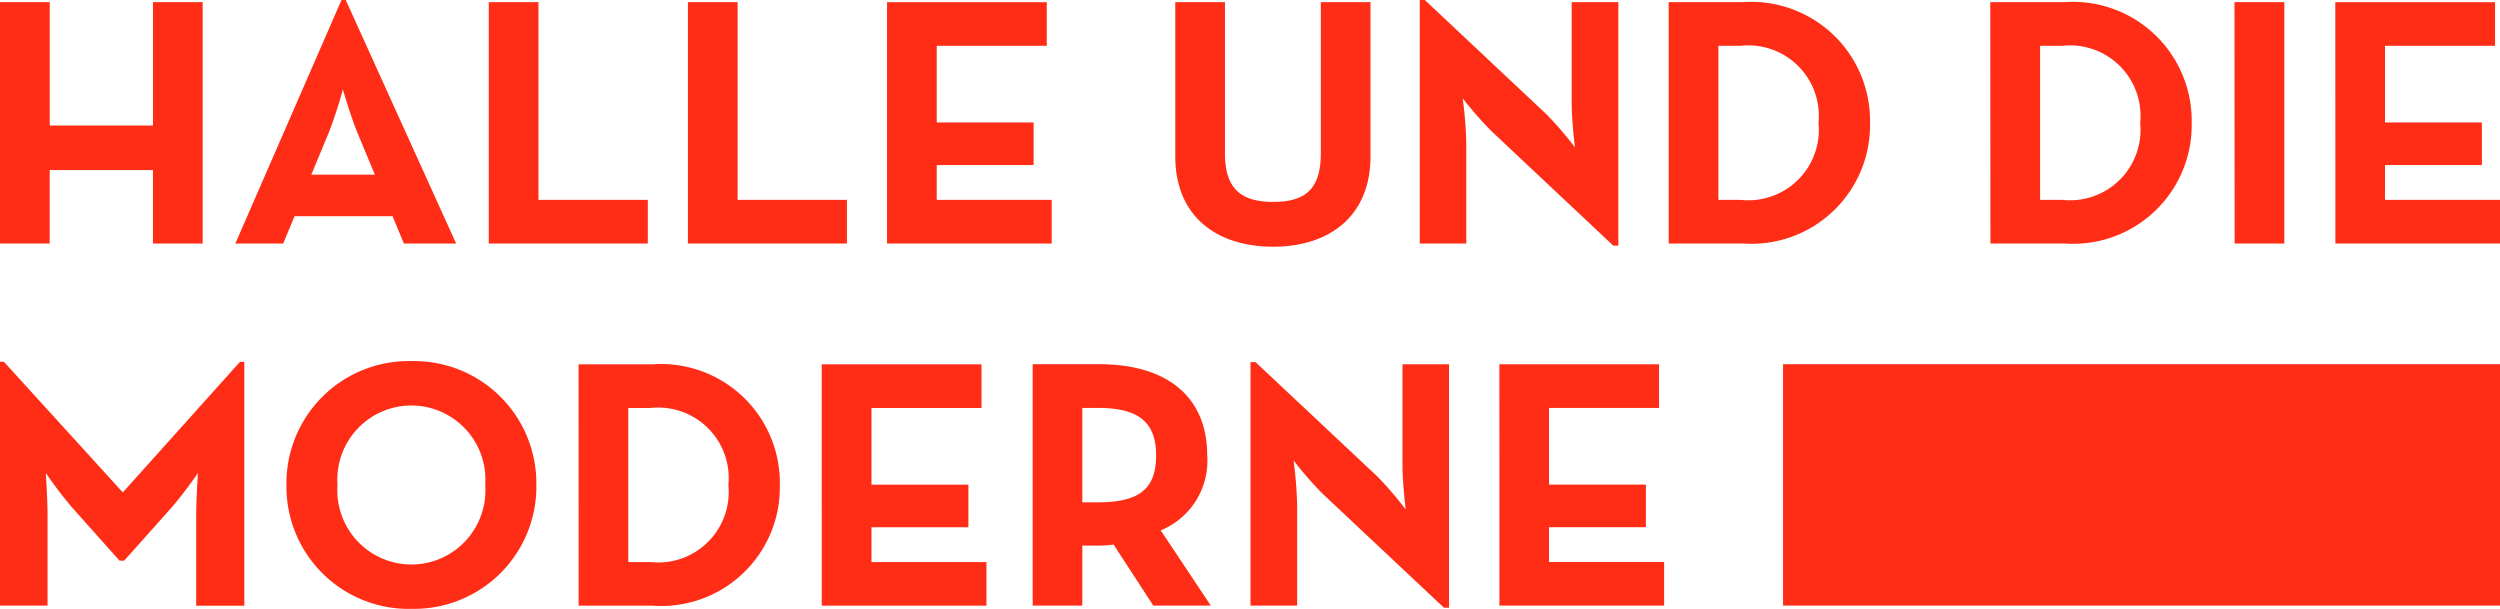 <svg xmlns="http://www.w3.org/2000/svg" xmlns:xlink="http://www.w3.org/1999/xlink" viewBox="0 0 99.257 24.172">
  <defs>
    <style>
      .cls-1 {
        fill: none;
      }

      .cls-2 {
        clip-path: url(#clip-path);
      }

      .cls-3 {
        fill: #ff2d16;
      }
    </style>
    <clipPath id="clip-path">
      <path id="Pfad_339" data-name="Pfad 339" class="cls-1" d="M0-96.364H99.257v-24.172H0Z" transform="translate(0 120.536)"/>
    </clipPath>
  </defs>
  <g id="Gruppe_1064" data-name="Gruppe 1064" transform="translate(0 120.536)">
    <g id="Gruppe_1063" data-name="Gruppe 1063" class="cls-2" transform="translate(0 -120.536)">
      <g id="Gruppe_1061" data-name="Gruppe 1061" transform="translate(0 14.335)">
        <path id="Pfad_337" data-name="Pfad 337" class="cls-3" d="M0-38.711H1.888V-42.3c0-.648-.07-1.677-.07-1.677a16.9,16.9,0,0,0,1.029,1.353l1.9,2.128h.183l1.9-2.128a16.9,16.9,0,0,0,1.029-1.353s-.07,1.029-.07,1.677v3.594H9.7v-9.682H9.527L4.876-43.206.155-48.393H0v9.682m16.334.127A4.853,4.853,0,0,0,21.295-43.5a4.853,4.853,0,0,0-4.961-4.919A4.854,4.854,0,0,0,11.373-43.5a4.853,4.853,0,0,0,4.961,4.918m0-1.762A2.944,2.944,0,0,1,13.4-43.5a2.944,2.944,0,0,1,2.931-3.157A2.944,2.944,0,0,1,19.265-43.5a2.944,2.944,0,0,1-2.931,3.157m6.638,1.635h2.946A4.71,4.71,0,0,0,30.962-43.5a4.718,4.718,0,0,0-5.045-4.792H22.971Zm1.973-1.733v-6.116h.874a2.8,2.8,0,0,1,3.1,3.058,2.8,2.8,0,0,1-3.1,3.058Zm7.681,1.733h6.539v-1.733H34.6v-1.381h3.848v-1.691H34.6v-3.044h4.369v-1.733H32.625ZM46.084-41.7a2.982,2.982,0,0,0,1.846-2.974c0-2.339-1.607-3.622-4.284-3.622H41v9.583H42.97v-2.382h.677a3.785,3.785,0,0,0,.564-.042l1.578,2.424h2.283ZM42.97-42.812v-3.749h.62c1.578,0,2.311.535,2.311,1.888s-.7,1.86-2.311,1.86Zm14.361,4.186h.2v-9.668H55.682v4.017c0,.662.127,1.747.127,1.747a13.635,13.635,0,0,0-1.127-1.311l-4.834-4.538h-.2v9.668H51.5v-4.017a16.866,16.866,0,0,0-.141-1.747A14.25,14.25,0,0,0,52.5-43.164Zm2.2-.085h6.539v-1.733H61.5v-1.381h3.847v-1.691H61.5v-3.044h4.369v-1.733H59.529Z" transform="translate(0 48.421)"/>
      </g>
      <g id="Gruppe_1062" data-name="Gruppe 1062" transform="translate(0 0)">
        <path id="Pfad_338" data-name="Pfad 338" class="cls-3" d="M0-38.542H1.973v-2.917h4.1v2.917H8.047v-9.583H6.074v4.9h-4.1v-4.9H0Zm9.344,0h1.9l.451-1.085h3.89l.451,1.085H18.11L13.727-48.21h-.169Zm3.016-2.734.69-1.663a17.362,17.362,0,0,0,.564-1.719s.3,1.043.578,1.719l.691,1.663Zm7.046,2.734H25.72v-1.733H21.379v-7.85H19.406Zm7.906,0h6.314v-1.733H29.285v-7.85H27.312Zm7.906,0h6.539v-1.733H37.191v-1.381h3.847v-1.691H37.191v-3.044H41.56v-1.733H35.218Zm15.333.127c2.184,0,3.862-1.17,3.862-3.594v-6.116H52.44v6c0,1.4-.592,1.931-1.888,1.931s-1.917-.536-1.917-1.931v-6H46.662v6.116c0,2.424,1.677,3.594,3.89,3.594m13.5-.042h.2v-9.668H62.4v4.017c0,.662.127,1.747.127,1.747A13.618,13.618,0,0,0,61.4-43.672L56.569-48.21h-.2v9.668h1.846v-4.017a16.865,16.865,0,0,0-.141-1.747A14.23,14.23,0,0,0,59.219-43Zm2.2-.085H69.2a4.71,4.71,0,0,0,5.045-4.792A4.718,4.718,0,0,0,69.2-48.125H66.251Zm1.973-1.733v-6.116H69.1a2.8,2.8,0,0,1,3.1,3.058,2.8,2.8,0,0,1-3.1,3.058Zm10.8,1.733h2.946a4.71,4.71,0,0,0,5.045-4.792,4.718,4.718,0,0,0-5.045-4.792H79.019Zm1.973-1.733v-6.116h.874a2.8,2.8,0,0,1,3.1,3.058,2.8,2.8,0,0,1-3.1,3.058Zm7.723,1.733h1.973v-9.583H88.715Zm4,0h6.539v-1.733H94.691v-1.381h3.847v-1.691H94.691v-3.044H99.06v-1.733H92.718Z" transform="translate(0 48.21)"/>
      </g>
    </g>
    <path id="Pfad_340" data-name="Pfad 340" class="cls-3" d="M353.011-38.844h28.465v-9.584H353.011Z" transform="translate(-282.219 -57.648)"/>
  </g>
</svg>
